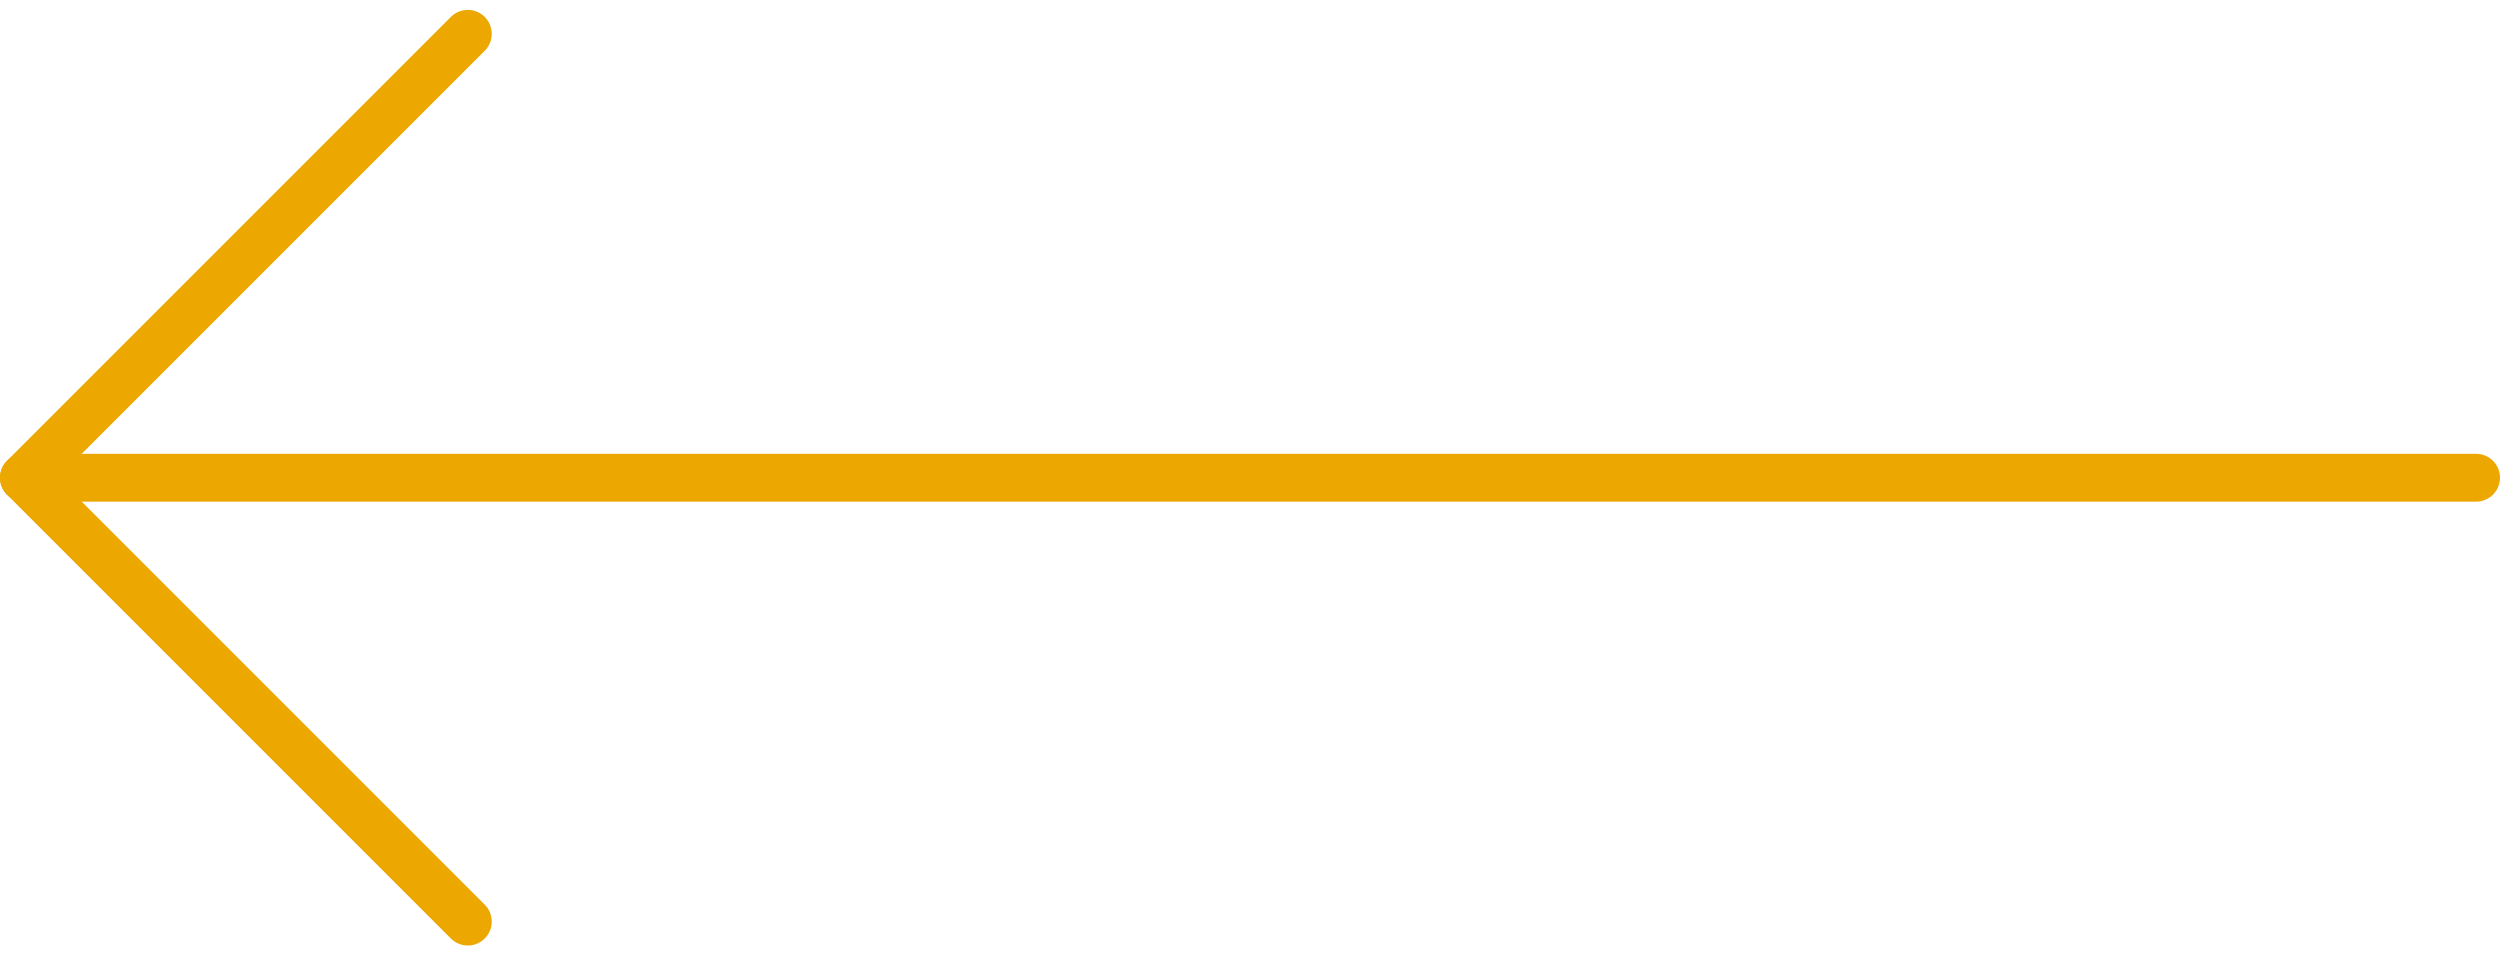 <svg xmlns="http://www.w3.org/2000/svg" width="52.207" height="19.953" viewBox="0 0 52.207 19.953">
  <g id="Icon_feather-arrow-right" data-name="Icon feather-arrow-right" transform="translate(0.5 0.707)">
    <path id="Path_35859" data-name="Path 35859" d="M58.707,18H7.5" transform="translate(-7.5 -8.731)" fill="none" stroke="#eca700" stroke-linecap="round" stroke-linejoin="round" stroke-width="1"/>
    <path id="Path_35860" data-name="Path 35860" d="M27.269,7.5,18,16.769l9.269,9.269" transform="translate(-18 -7.5)" fill="none" stroke="#eca700" stroke-linecap="round" stroke-linejoin="round" stroke-width="1"/>
  </g>
</svg>
